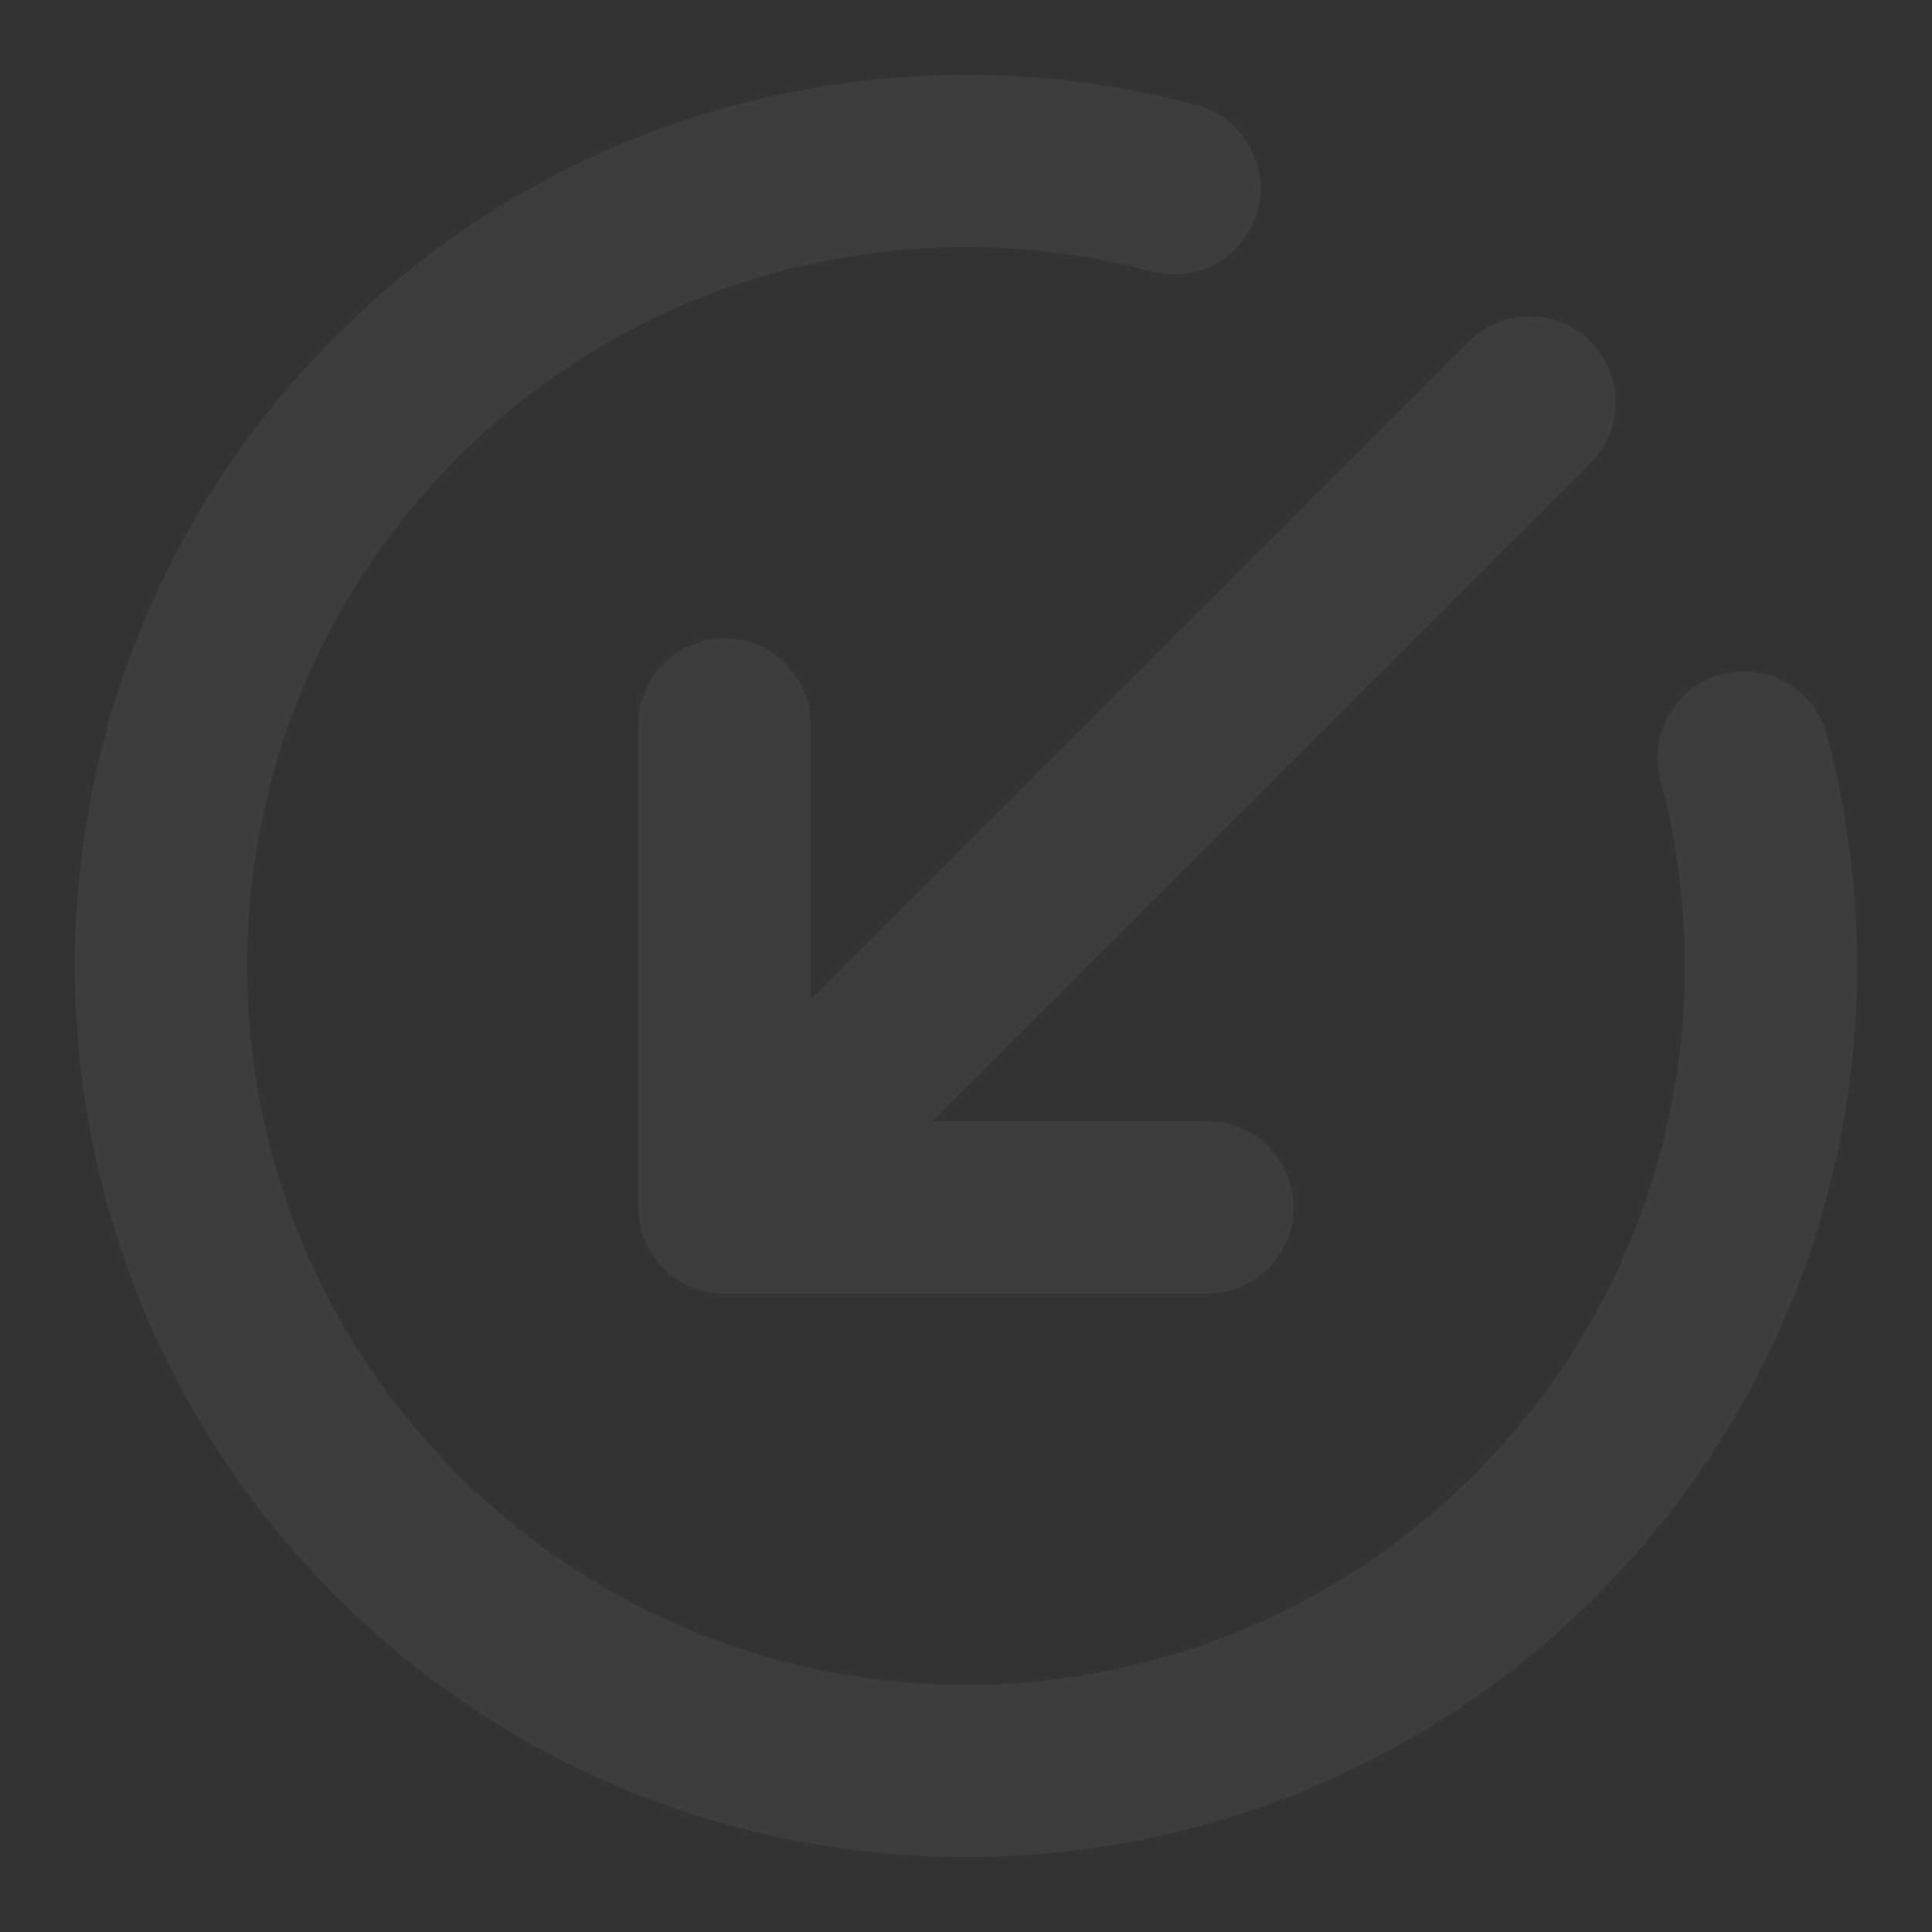 <svg width="228" height="228" viewBox="0 0 228 228" fill="none" xmlns="http://www.w3.org/2000/svg">
<rect x="0" y="0" width="228" height="228" fill="#333333" stroke="none"/>
<path d="M205.777 89.397C214.241 121.091 206.04 156.309 181.176 181.173C144.076 218.273 83.926 218.273 46.826 181.173C9.726 144.073 9.726 83.923 46.826 46.823C71.69 21.959 106.908 13.758 138.602 22.222M142.501 142.499L85.501 142.499M85.501 142.499L85.501 85.499M85.501 142.499L180.501 47.498" stroke="white" stroke-opacity="0.05" stroke-width="20.329" stroke-linecap="round" stroke-linejoin="round"/>
</svg>
